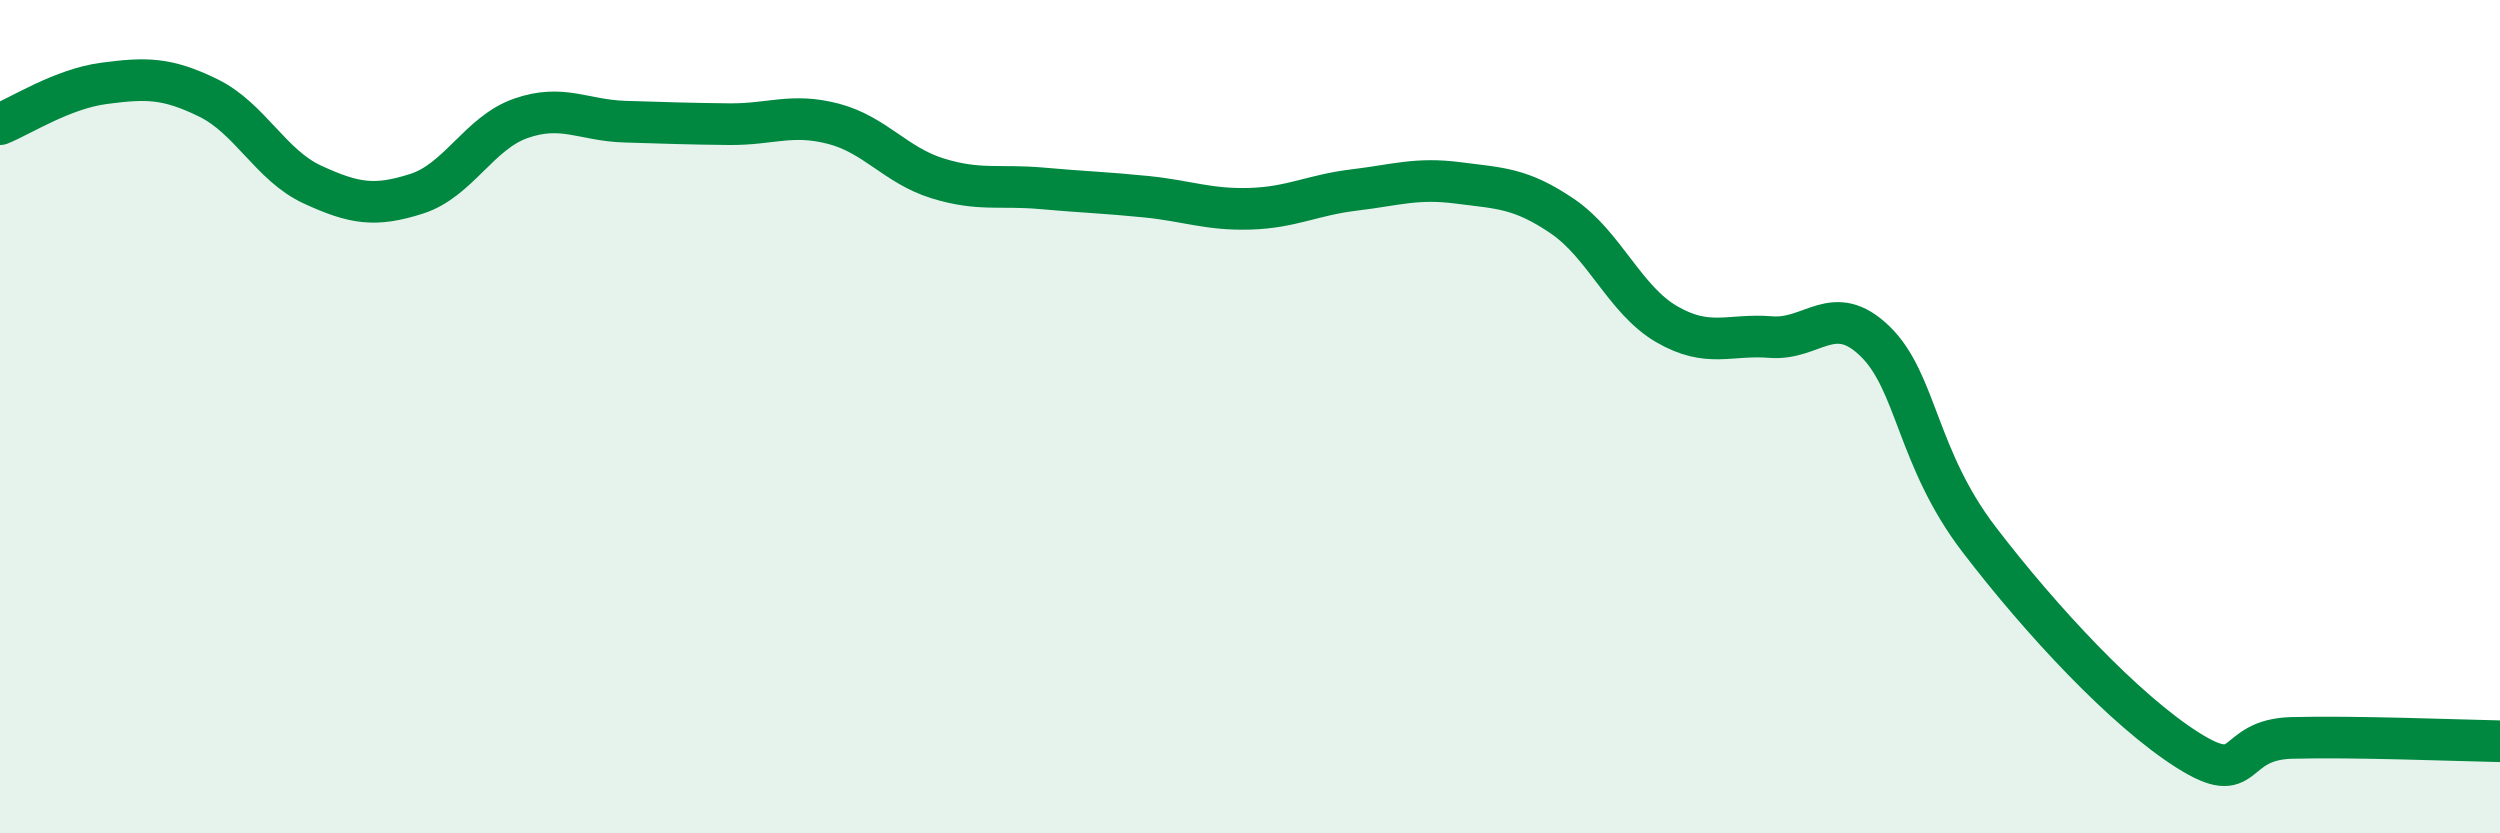 
    <svg width="60" height="20" viewBox="0 0 60 20" xmlns="http://www.w3.org/2000/svg">
      <path
        d="M 0,2.98 C 0.5,2.78 1.5,2.13 2.5,2 C 3.5,1.87 4,1.86 5,2.35 C 6,2.84 6.5,3.97 7.5,4.43 C 8.5,4.89 9,4.97 10,4.65 C 11,4.33 11.5,3.19 12.5,2.84 C 13.5,2.49 14,2.89 15,2.92 C 16,2.95 16.5,2.97 17.5,2.98 C 18.5,2.99 19,2.71 20,2.97 C 21,3.23 21.5,3.97 22.5,4.28 C 23.5,4.59 24,4.43 25,4.52 C 26,4.61 26.5,4.62 27.5,4.72 C 28.5,4.82 29,5.04 30,5.01 C 31,4.98 31.5,4.68 32.5,4.56 C 33.5,4.44 34,4.26 35,4.39 C 36,4.52 36.5,4.51 37.5,5.19 C 38.5,5.87 39,7.2 40,7.78 C 41,8.36 41.5,8.01 42.5,8.09 C 43.5,8.17 44,7.22 45,8.19 C 46,9.16 46,10.99 47.5,12.95 C 49,14.91 51,17.05 52.5,18 C 54,18.95 53.5,17.75 55,17.71 C 56.5,17.67 59,17.77 60,17.79L60 20L0 20Z"
        fill="#008740"
        opacity="0.1"
        stroke-linecap="round"
        stroke-linejoin="round"
      />
      <path
        d="M 0,2.98 C 0.5,2.78 1.5,2.13 2.5,2 C 3.5,1.87 4,1.86 5,2.35 C 6,2.84 6.5,3.97 7.5,4.43 C 8.5,4.89 9,4.97 10,4.65 C 11,4.33 11.5,3.19 12.5,2.84 C 13.5,2.49 14,2.89 15,2.92 C 16,2.95 16.5,2.97 17.5,2.98 C 18.5,2.99 19,2.71 20,2.97 C 21,3.23 21.5,3.97 22.5,4.28 C 23.5,4.59 24,4.43 25,4.52 C 26,4.61 26.5,4.62 27.5,4.72 C 28.5,4.82 29,5.04 30,5.01 C 31,4.98 31.5,4.68 32.5,4.56 C 33.5,4.44 34,4.26 35,4.39 C 36,4.52 36.5,4.51 37.5,5.19 C 38.5,5.87 39,7.2 40,7.78 C 41,8.36 41.5,8.01 42.5,8.09 C 43.5,8.17 44,7.22 45,8.19 C 46,9.16 46,10.99 47.5,12.95 C 49,14.91 51,17.05 52.5,18 C 54,18.95 53.5,17.75 55,17.71 C 56.5,17.67 59,17.77 60,17.79"
        stroke="#008740"
        stroke-width="1"
        fill="none"
        stroke-linecap="round"
        stroke-linejoin="round"
      />
    </svg>
  